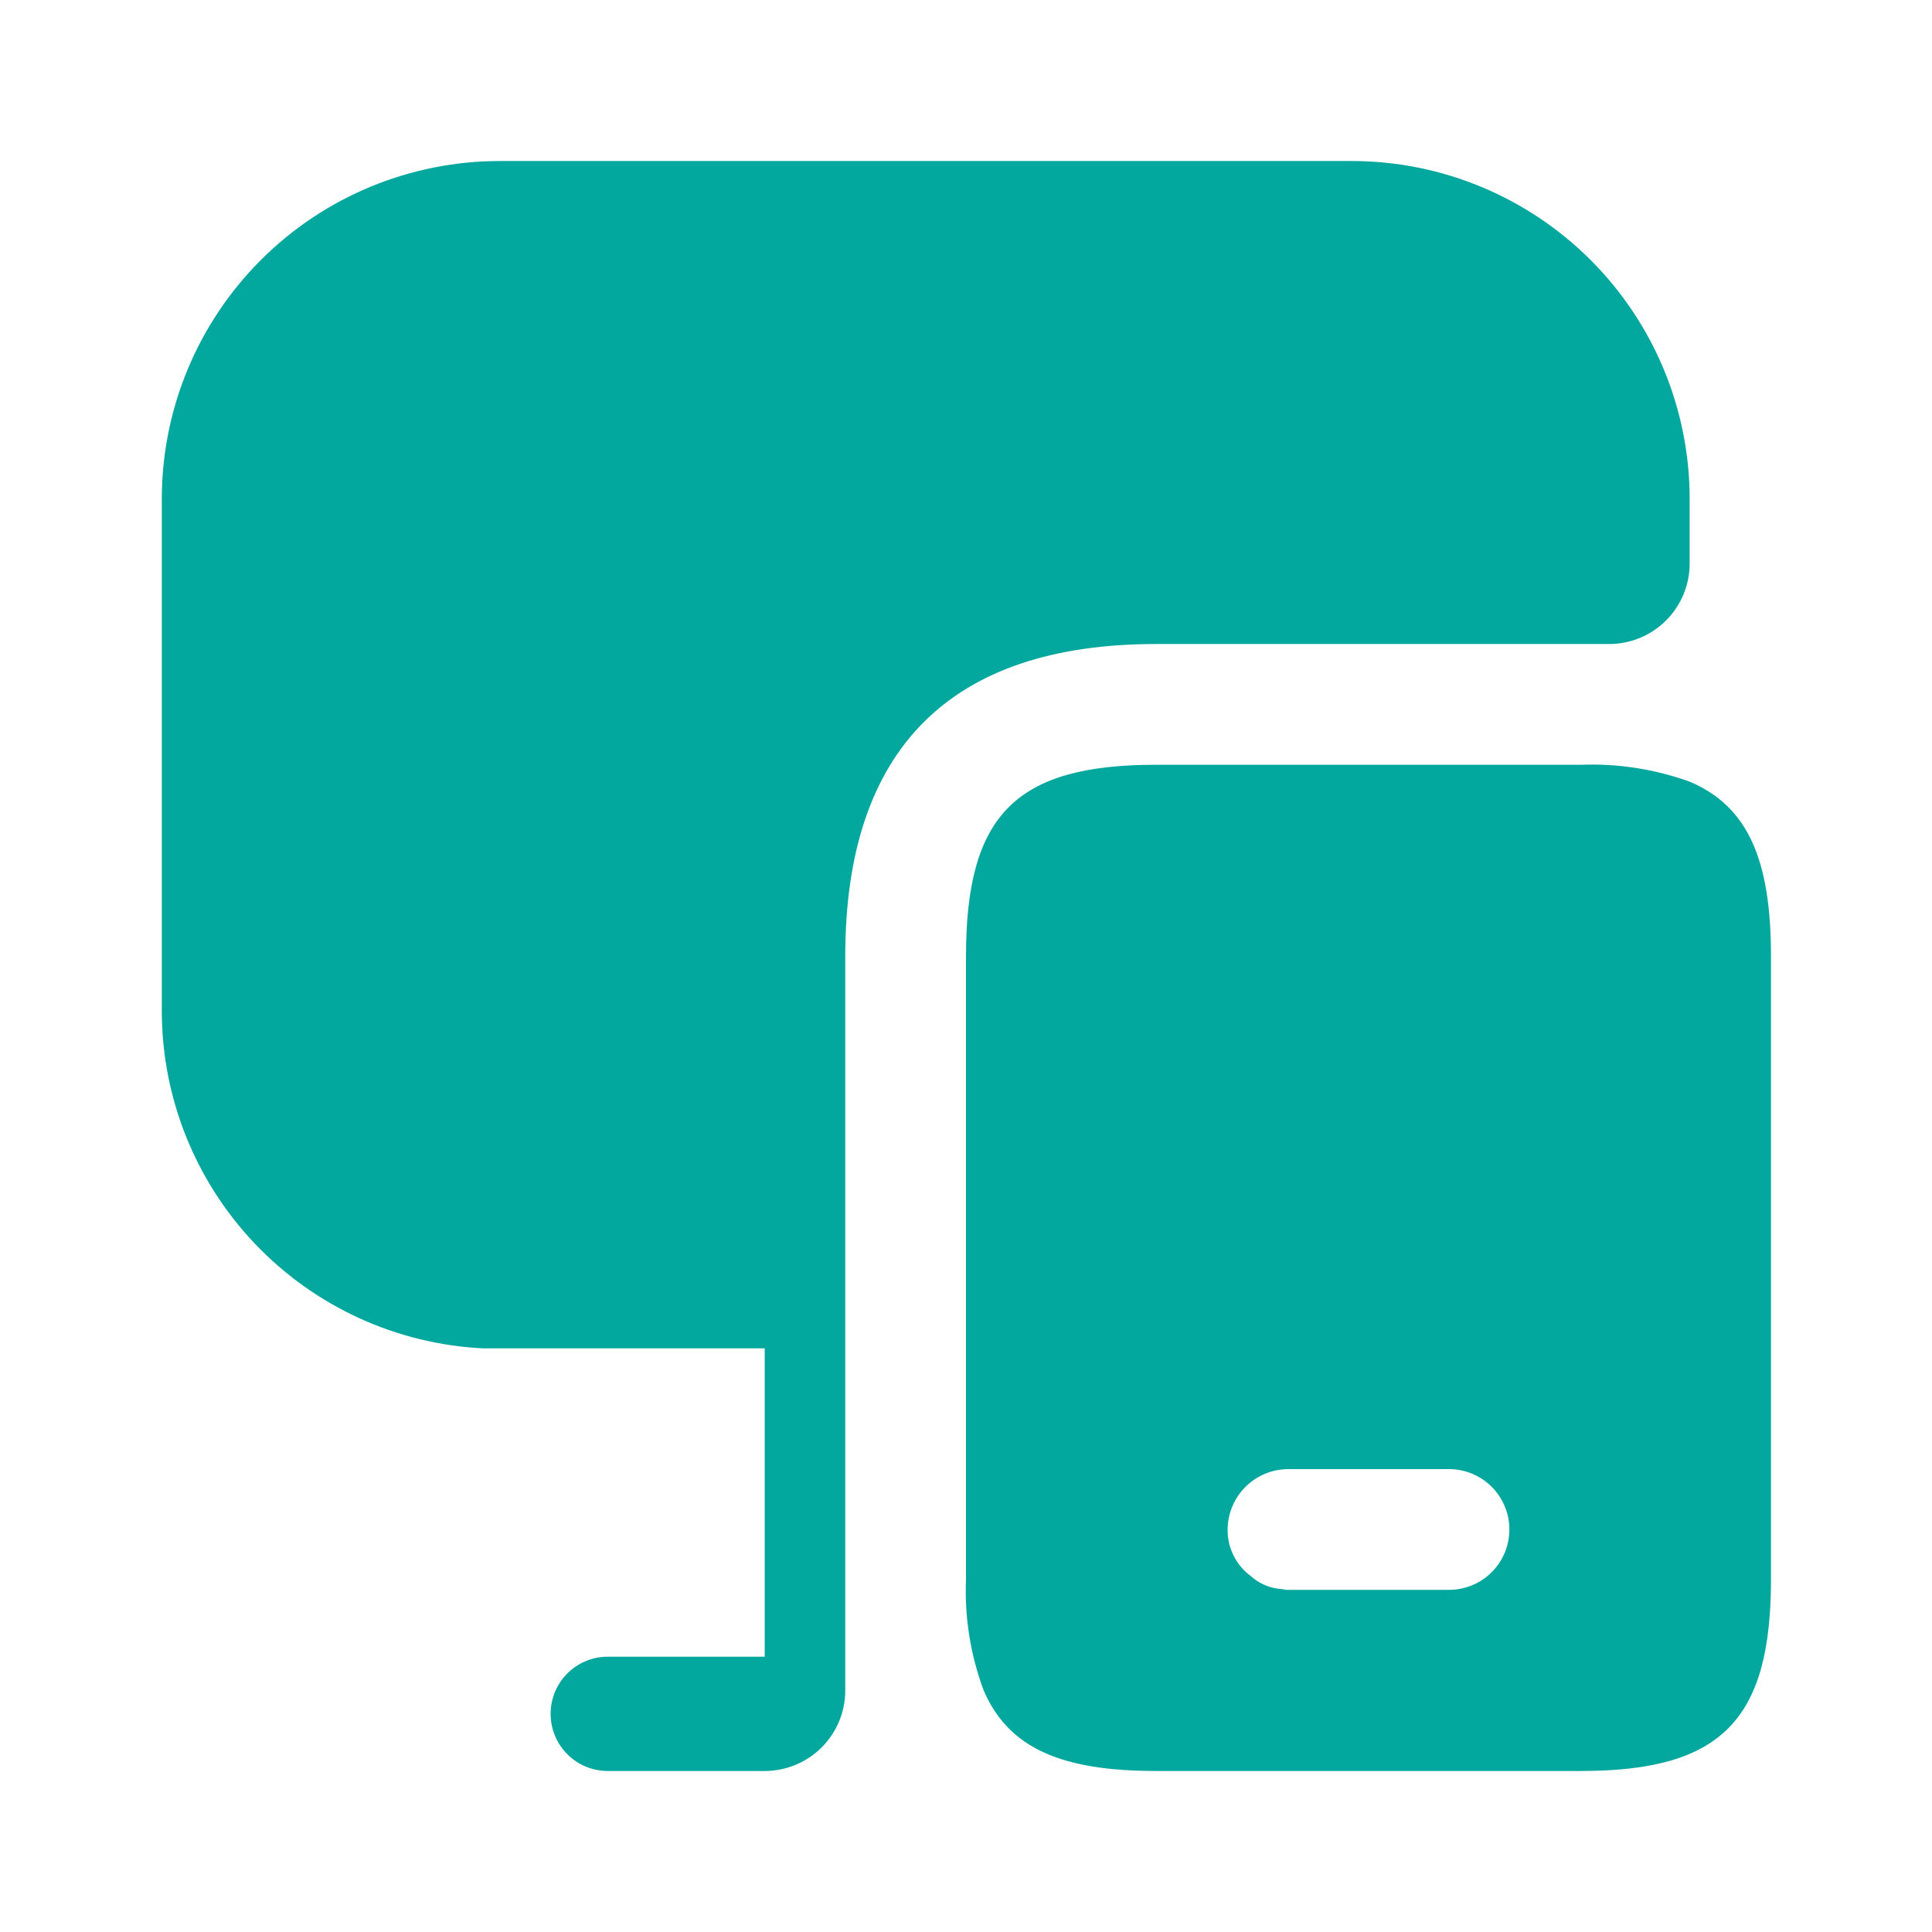 <svg width="32" height="32" viewBox="0 0 32 32" fill="none" xmlns="http://www.w3.org/2000/svg">
<path d="M27.987 12.947C27.41 12.739 26.799 12.644 26.187 12.667H19.147C16.827 12.667 16 13.493 16 15.84V26.16C15.974 26.787 16.074 27.412 16.293 28C16.707 28.96 17.587 29.333 19.147 29.333H26.187C28.507 29.333 29.333 28.493 29.333 26.16V15.84C29.333 14.253 28.96 13.36 27.987 12.947ZM24 26.333H21.333C21.302 26.335 21.27 26.331 21.24 26.32C21.047 26.312 20.863 26.236 20.72 26.107C20.598 26.018 20.5 25.901 20.433 25.767C20.365 25.632 20.331 25.484 20.333 25.333C20.335 25.069 20.441 24.815 20.628 24.628C20.815 24.441 21.069 24.335 21.333 24.333H24C24.265 24.333 24.52 24.439 24.707 24.626C24.895 24.814 25 25.068 25 25.333C25 25.599 24.895 25.853 24.707 26.04C24.52 26.228 24.265 26.333 24 26.333Z" fill="#02A79E"/>
<path d="M27.986 8.253V9.333C27.986 9.687 27.846 10.026 27.596 10.276C27.346 10.526 27.007 10.667 26.653 10.667H19.146C15.733 10.667 14 12.413 14 15.84V28C14 28.354 13.859 28.693 13.609 28.943C13.359 29.193 13.02 29.333 12.666 29.333H10.066C9.815 29.333 9.574 29.234 9.397 29.056C9.219 28.878 9.12 28.638 9.12 28.387C9.12 28.136 9.219 27.895 9.397 27.717C9.574 27.54 9.815 27.44 10.066 27.44H12.666V22.333H8C6.566 22.262 5.214 21.642 4.224 20.602C3.234 19.562 2.681 18.182 2.68 16.747L2.68 8.253C2.683 6.77 3.275 5.349 4.325 4.302C5.374 3.255 6.797 2.667 8.28 2.667L22.4 2.667C23.88 2.67 25.299 3.26 26.346 4.307C27.393 5.354 27.983 6.773 27.986 8.253Z" fill="#02A79E"/>
</svg>
